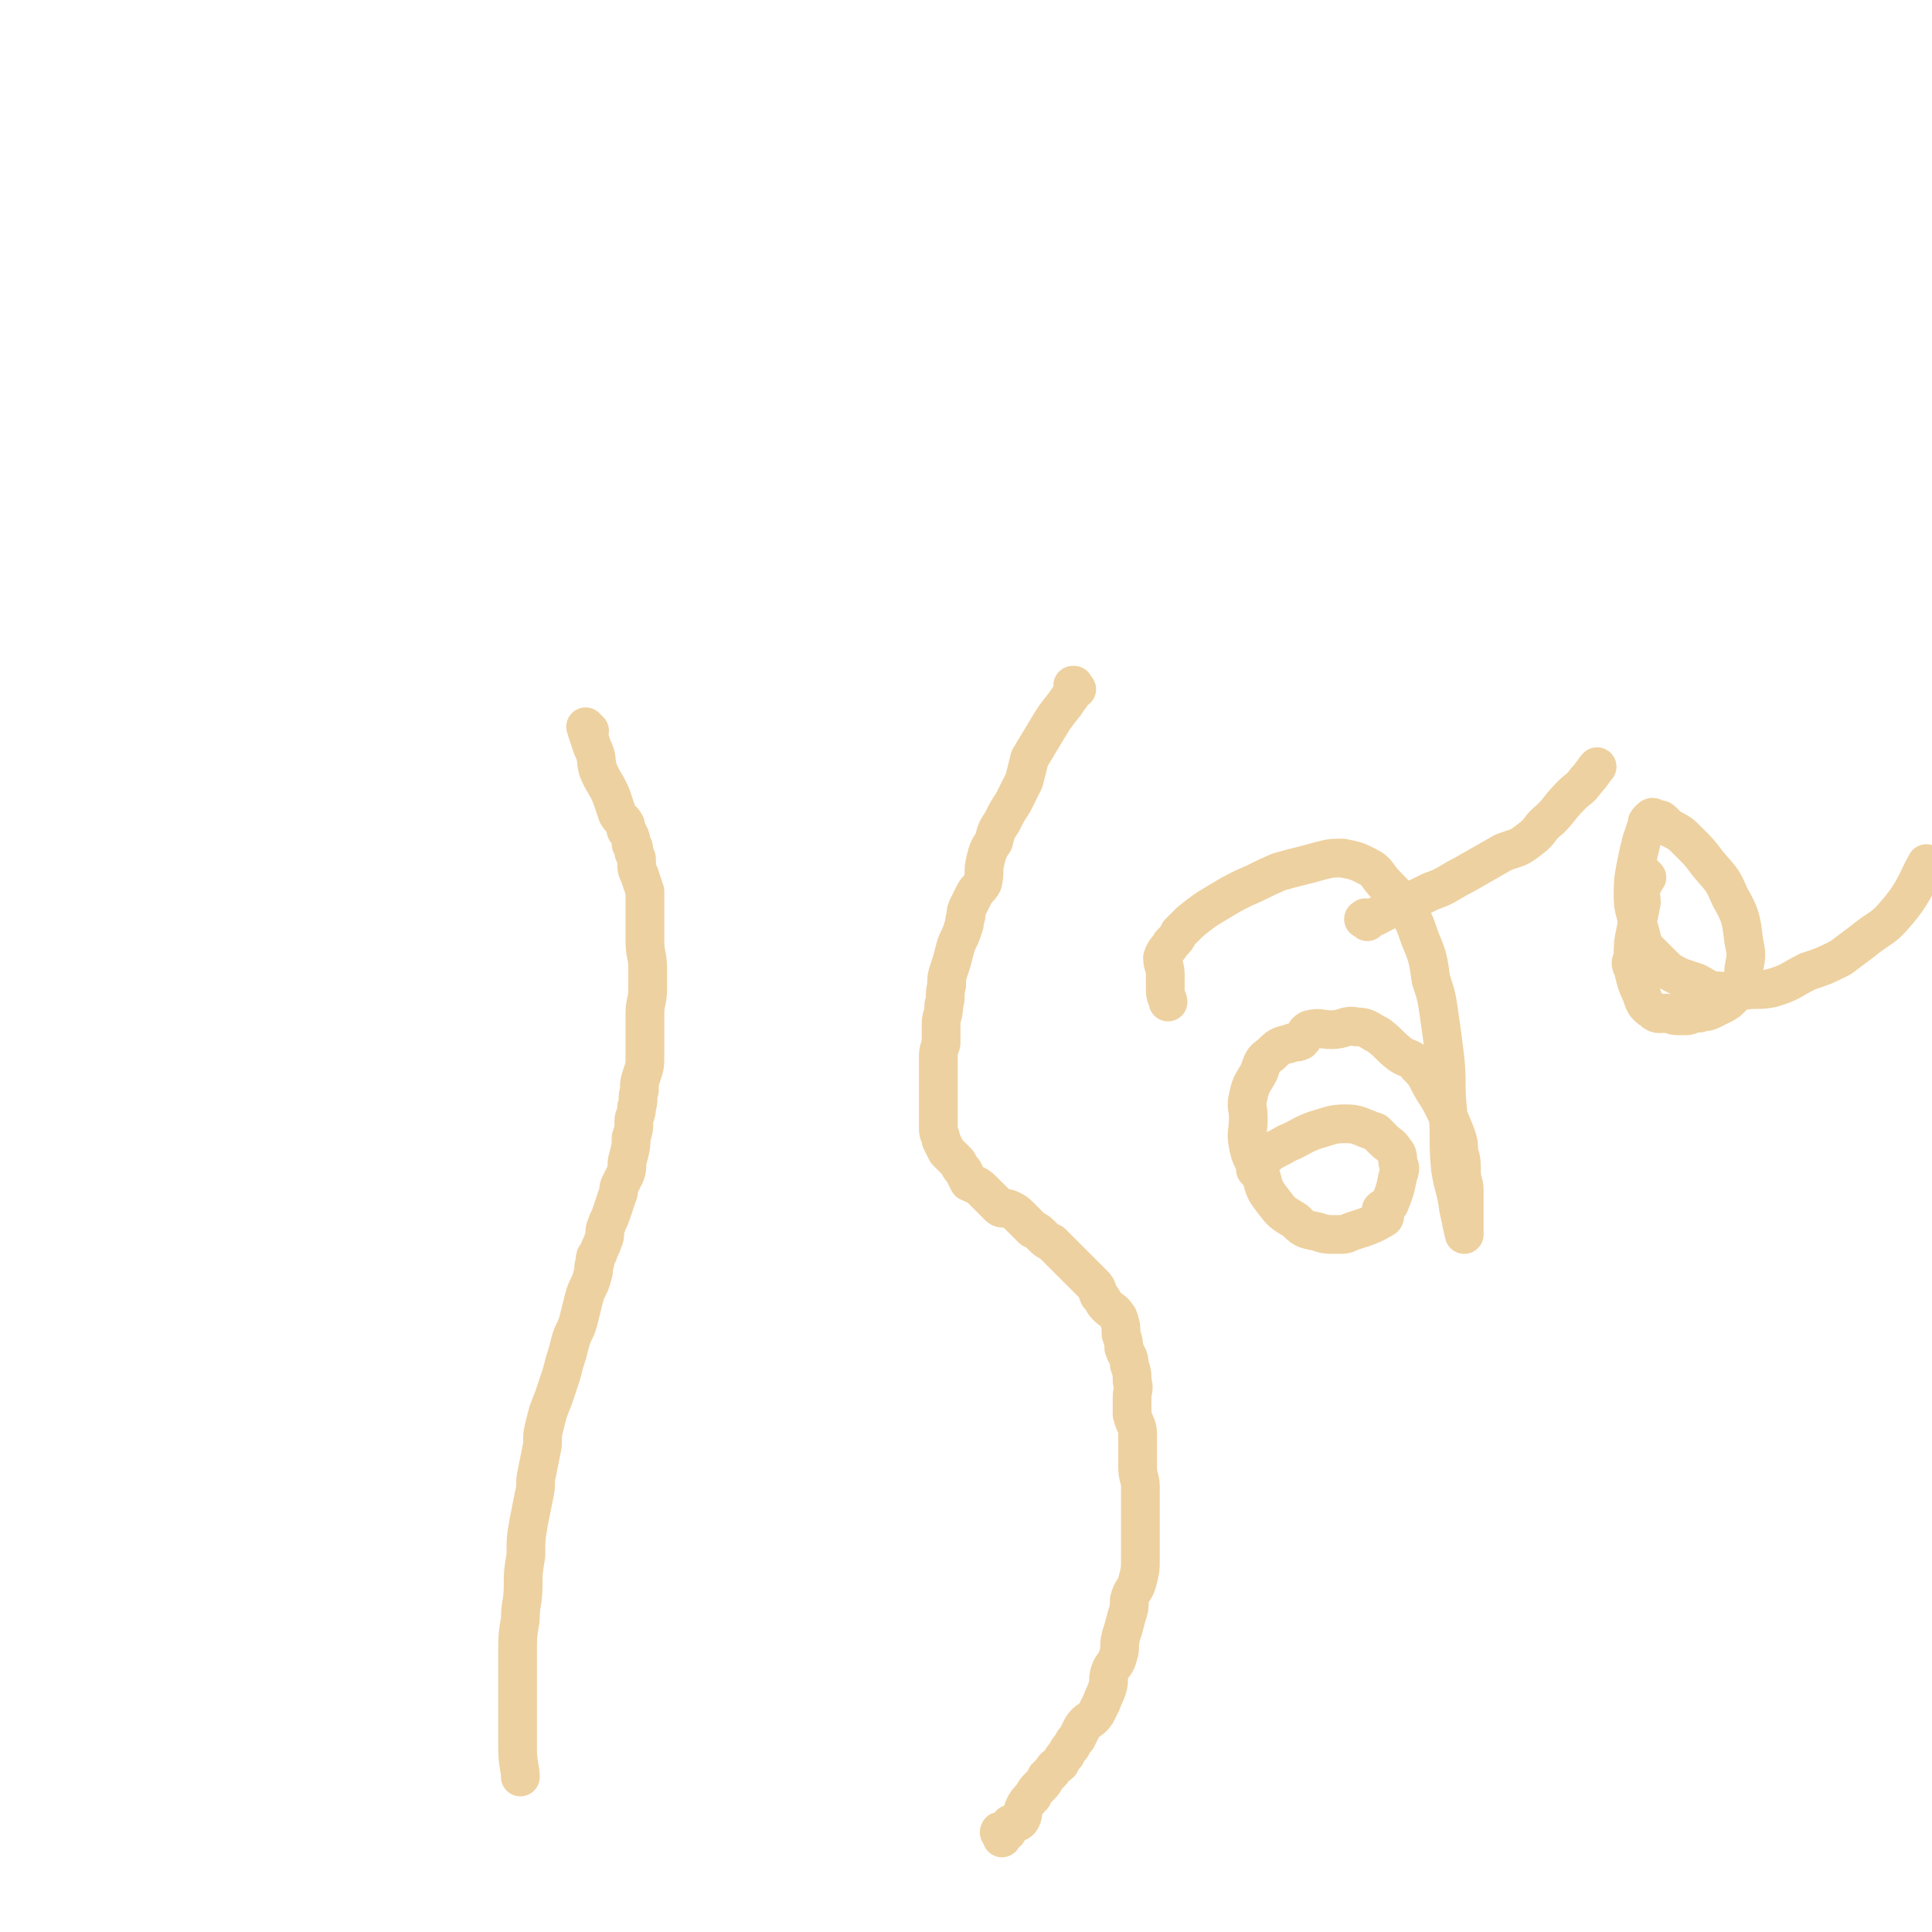 <svg viewBox='0 0 698 698' version='1.1' xmlns='http://www.w3.org/2000/svg' xmlns:xlink='http://www.w3.org/1999/xlink'><g fill='none' stroke='#EED1A0' stroke-width='14' stroke-linecap='round' stroke-linejoin='round'><path d='M213,264c-1,-1 -1,-1 -1,-1 -1,-1 0,0 0,0 0,0 0,1 0,1 1,3 1,3 2,6 2,4 1,4 2,8 2,5 3,5 5,10 1,3 1,3 2,6 1,2 2,2 3,4 0,2 0,2 1,3 1,2 1,2 1,4 1,1 1,1 1,3 1,2 1,2 1,3 0,3 0,3 1,5 1,3 1,3 2,6 0,3 0,3 0,6 0,2 0,2 0,5 0,4 0,4 0,7 0,5 1,5 1,10 0,3 0,4 0,7 0,5 -1,5 -1,9 0,4 0,4 0,8 0,4 0,4 0,7 0,4 0,4 -1,7 -1,3 -1,3 -1,6 -1,3 0,3 -1,6 0,3 -1,3 -1,5 0,3 0,3 -1,6 0,3 0,3 -1,7 -1,3 0,3 -1,6 -1,2 -1,2 -2,4 -1,2 0,2 -1,4 -1,3 -1,3 -2,6 -1,3 -1,2 -2,5 -1,2 0,3 -1,5 -1,3 -1,2 -2,5 -1,1 -1,1 -1,3 -1,2 0,2 -1,5 -1,4 -2,4 -3,8 -1,4 -1,4 -2,8 -1,4 -2,4 -3,8 -1,4 -1,4 -2,7 -1,4 -1,4 -2,7 -1,3 -1,3 -2,6 -2,5 -2,5 -3,9 -1,4 -1,4 -1,8 -1,5 -1,5 -2,10 -1,4 0,4 -1,8 -1,5 -1,5 -2,10 -1,6 -1,6 -1,12 -1,6 -1,6 -1,11 0,6 -1,6 -1,12 -1,6 -1,6 -1,13 0,7 0,7 0,14 0,5 0,5 0,10 0,5 0,5 0,10 0,5 1,7 1,10 '/><path d='M389,249c-1,-1 -1,-1 -1,-1 -1,-1 0,0 0,0 0,0 0,0 0,0 0,0 0,-1 0,0 -1,0 0,0 0,1 -1,3 -2,3 -3,5 -4,5 -4,5 -7,10 -3,5 -3,5 -6,10 -1,4 -1,4 -2,8 -2,4 -2,4 -4,8 -2,3 -2,3 -4,7 -2,3 -2,3 -3,7 -2,3 -2,3 -3,7 -1,4 0,4 -1,8 -1,2 -2,2 -3,4 -1,2 -1,2 -2,4 -1,2 -1,2 -1,4 -1,2 0,2 -1,4 -1,4 -2,4 -3,8 -1,4 -1,4 -2,7 -1,3 -1,3 -1,6 -1,4 0,4 -1,7 0,4 -1,4 -1,7 0,3 0,3 0,7 -1,3 -1,3 -1,6 0,2 0,2 0,5 0,2 0,2 0,5 0,2 0,2 0,5 0,1 0,1 0,2 0,2 0,2 0,4 0,2 0,2 0,4 0,2 1,2 1,4 1,2 1,2 2,4 2,2 2,2 4,4 1,2 1,2 2,3 1,2 1,2 2,4 2,1 3,1 5,3 1,1 1,1 2,2 2,2 2,2 4,4 1,1 2,0 4,1 2,1 2,1 4,3 2,2 2,2 4,4 2,1 2,1 4,3 1,1 1,1 3,2 2,2 2,2 4,4 2,2 2,2 4,4 1,1 1,1 3,3 2,2 2,2 4,4 2,2 1,2 2,4 2,2 1,2 3,4 2,2 2,1 4,4 1,3 1,3 1,6 1,3 1,3 1,5 1,3 2,3 2,6 1,3 1,3 1,6 1,3 0,3 0,6 0,3 0,3 0,6 1,4 2,4 2,7 0,3 0,3 0,6 0,3 0,3 0,6 0,4 1,4 1,7 0,2 0,2 0,5 0,3 0,3 0,5 0,3 0,3 0,5 0,2 0,2 0,5 0,3 0,3 0,6 0,4 0,4 -1,8 -1,4 -2,3 -3,7 0,3 0,3 -1,6 -1,4 -1,4 -2,7 -1,4 0,4 -1,7 -1,4 -2,3 -3,6 -1,3 0,3 -1,6 -1,3 -1,2 -2,5 -1,2 -1,2 -2,4 -2,3 -3,2 -5,5 -1,2 -1,2 -2,4 -1,1 -1,1 -2,3 -1,1 -1,1 -2,3 -1,1 -1,1 -2,3 -1,1 -2,1 -3,3 -1,1 -1,1 -2,2 -1,2 -1,2 -2,3 -2,2 -2,2 -3,4 -2,2 -2,2 -3,4 -1,2 0,2 -1,4 -1,2 -2,1 -4,2 -1,1 0,2 -1,2 0,1 0,1 -1,1 -1,0 -1,0 -1,0 0,0 0,0 0,0 0,0 -1,-1 -1,0 0,0 1,1 1,2 '/><path d='M455,424c-1,-1 -1,-1 -1,-1 -1,-1 0,0 0,0 1,-2 1,-3 2,-4 4,-4 4,-3 9,-6 5,-2 5,-3 11,-5 4,-1 5,-2 10,-2 5,0 5,1 11,3 1,1 1,1 3,3 2,2 2,1 4,4 1,1 1,2 1,4 1,2 1,2 0,5 -1,5 -1,5 -3,10 -1,1 -2,1 -3,2 0,1 2,2 1,3 -5,3 -6,3 -12,5 -2,1 -2,1 -5,1 -4,0 -4,0 -7,-1 -5,-1 -5,-1 -8,-4 -5,-3 -5,-3 -8,-7 -4,-5 -3,-5 -5,-11 -2,-4 -3,-4 -4,-9 -1,-5 0,-5 0,-10 0,-4 -1,-4 0,-8 1,-5 2,-5 4,-9 1,-3 1,-4 4,-6 3,-3 3,-3 7,-4 2,-1 2,0 4,-1 2,-2 1,-3 3,-4 4,-1 4,0 8,0 5,0 5,-2 9,-1 4,0 4,1 8,3 4,3 4,4 8,7 3,2 4,1 6,4 4,4 3,4 6,9 2,3 2,3 4,7 2,4 2,4 4,9 1,3 1,3 1,6 1,3 1,4 1,7 0,4 1,4 1,7 0,3 0,3 0,6 0,2 0,2 0,3 0,1 0,1 0,2 0,2 0,2 0,3 0,1 0,2 0,2 -1,-4 -1,-5 -2,-9 -1,-8 -2,-8 -3,-15 -1,-11 0,-11 -1,-21 -1,-10 0,-10 -1,-19 -1,-8 -1,-8 -2,-15 -1,-7 -1,-7 -3,-13 -1,-7 -1,-8 -4,-15 -2,-6 -2,-6 -6,-12 -3,-4 -3,-4 -6,-7 -4,-4 -3,-5 -7,-7 -4,-2 -4,-2 -9,-3 -4,0 -4,0 -8,1 -7,2 -8,2 -15,4 -7,3 -6,3 -13,6 -4,2 -4,2 -9,5 -5,3 -5,3 -10,7 -2,2 -2,2 -4,4 -1,2 -1,2 -3,4 -1,2 -2,2 -3,5 0,3 1,3 1,6 0,3 0,3 0,6 0,2 1,3 1,4 '/><path d='M494,333c-1,-1 -2,-1 -1,-1 0,-1 1,0 2,0 5,-2 5,-3 11,-5 5,-2 5,-2 11,-5 6,-2 6,-3 12,-6 7,-4 7,-4 14,-8 5,-2 5,-1 10,-5 4,-3 3,-4 7,-7 4,-4 3,-4 8,-9 2,-2 3,-2 5,-5 2,-2 3,-4 4,-5 '/><path d='M595,317c-1,-1 -1,-1 -1,-1 -1,-1 0,0 0,0 0,1 0,1 0,2 0,2 -1,1 -1,3 -1,2 0,2 0,5 -1,5 -1,5 -2,10 -1,5 -1,5 -1,10 -1,2 -1,2 0,4 1,4 1,5 3,9 1,3 1,4 4,6 2,2 3,1 5,1 3,1 3,1 5,1 1,0 1,0 2,0 2,0 2,-1 5,-1 2,-1 2,0 4,-1 2,-1 2,-1 4,-2 2,-1 2,-1 4,-3 2,-2 2,-2 2,-4 2,-3 2,-3 2,-6 1,-5 1,-5 0,-10 -1,-8 -1,-9 -5,-16 -3,-7 -3,-6 -8,-12 -3,-4 -3,-4 -7,-8 -3,-3 -3,-3 -7,-5 -1,-1 -1,-1 -2,-2 -1,-1 -1,-1 -3,-1 -1,-1 -1,-1 -2,0 -1,1 -1,1 -1,2 -1,3 -1,3 -2,6 -1,4 -1,4 -2,9 -1,5 -1,6 -1,11 0,5 1,5 2,11 1,3 1,4 2,7 3,3 3,3 6,6 3,3 3,3 7,5 3,1 3,1 6,2 4,2 4,3 8,3 4,1 4,0 8,0 6,-1 6,0 11,-1 7,-2 7,-3 13,-6 6,-2 6,-2 12,-5 4,-3 4,-3 8,-6 6,-5 7,-4 12,-10 7,-8 8,-13 11,-18 '/></g>
</svg>